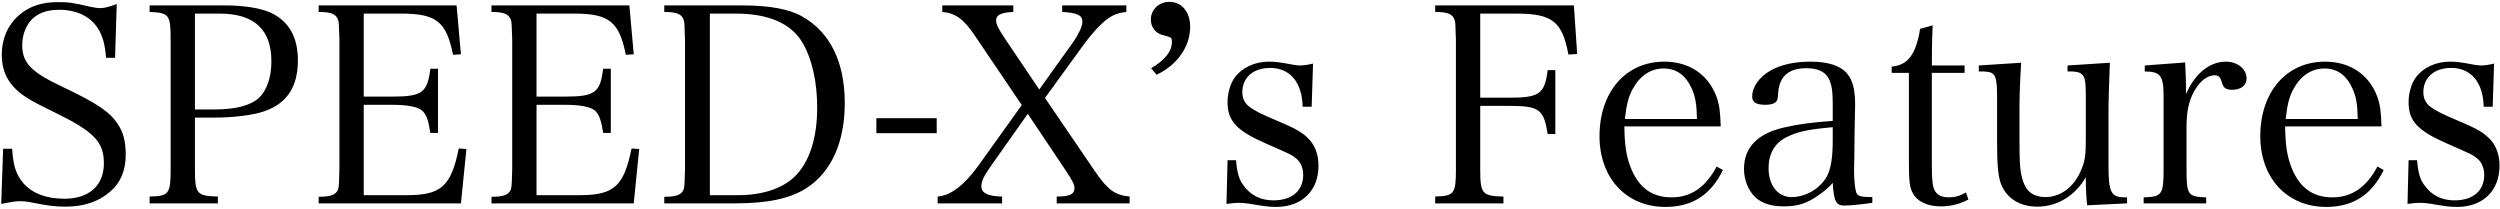 <svg width="824" height="69" viewBox="0 0 824 69" fill="none" xmlns="http://www.w3.org/2000/svg">
<path d="M0.399 67.21L1.029 49.03H3.999C4.359 54.61 5.259 57.49 7.689 60.37C10.569 63.7 15.249 65.5 21.189 65.5C29.379 65.5 34.239 61.18 34.239 53.8C34.239 46.69 30.909 43.27 17.499 36.79C9.849 33.1 7.059 31.39 4.539 28.69C1.929 25.9 0.579 22.39 0.579 18.07C0.579 12.76 2.559 8.26 6.249 5.02C9.669 2.05 13.719 0.7 19.119 0.7C22.539 0.7 24.069 0.88 29.739 2.23C31.089 2.5 32.169 2.68 33.069 2.68C34.419 2.68 36.039 2.23 38.469 1.33L37.929 19.06H34.959C34.599 14.65 33.879 12.04 32.439 9.61C29.919 5.47 25.329 3.22 19.479 3.22C15.159 3.22 12.099 4.48 9.939 7C8.319 9.07 7.329 11.86 7.329 14.83C7.329 20.77 10.209 23.74 20.919 28.78C32.169 34.09 36.399 37.06 38.919 41.02C40.719 43.81 41.439 46.78 41.439 50.92C41.439 56.23 39.729 60.28 36.309 63.16C32.529 66.49 27.579 68.11 21.639 68.11C18.129 68.11 15.879 67.84 9.579 66.58C8.499 66.4 7.509 66.31 6.609 66.31C5.169 66.31 3.549 66.58 0.399 67.21ZM64.252 38.77V55.6C64.252 63.88 64.792 64.6 71.812 64.78V67.03H49.312V64.78C55.702 64.6 56.242 63.97 56.242 55.6V13.21C56.242 4.84 55.792 4.21 49.312 3.94V1.78H74.062C80.542 1.78 85.942 2.68 89.272 4.21C95.212 7 98.182 12.22 98.182 19.87C98.182 28.51 94.672 34 87.292 36.61C83.602 37.96 77.032 38.77 70.102 38.77H64.252ZM64.252 36.07H70.642C77.662 36.07 82.522 34.81 85.312 32.29C87.922 29.86 89.452 25.54 89.452 20.23C89.452 9.7 83.782 4.48 72.352 4.48H64.252V36.07ZM105.036 67.03V64.87C108.096 64.87 109.896 64.42 110.706 63.52C111.696 62.44 111.696 62.35 111.876 55.6V13.21C111.696 7.45 111.696 7.36 111.426 6.55C110.796 4.66 109.176 3.94 105.036 3.94V1.78H150.486L151.926 17.89L149.316 18.07C147.156 7.18 143.826 4.48 132.306 4.48H119.886V31.84H129.156C139.146 31.84 140.856 30.58 141.846 22.66H144.366V43.81H141.846C141.216 39.67 140.586 37.96 139.326 36.61C137.976 35.26 134.466 34.54 129.156 34.54H119.886V64.33H134.106C145.446 64.33 148.686 61.36 151.206 48.94L153.726 49.12L151.926 67.03H105.036ZM161.989 67.03V64.87C165.049 64.87 166.849 64.42 167.659 63.52C168.649 62.44 168.649 62.35 168.829 55.6V13.21C168.649 7.45 168.649 7.36 168.379 6.55C167.749 4.66 166.129 3.94 161.989 3.94V1.78H207.439L208.879 17.89L206.269 18.07C204.109 7.18 200.779 4.48 189.259 4.48H176.839V31.84H186.109C196.099 31.84 197.809 30.58 198.799 22.66H201.319V43.81H198.799C198.169 39.67 197.539 37.96 196.279 36.61C194.929 35.26 191.419 34.54 186.109 34.54H176.839V64.33H191.059C202.399 64.33 205.639 61.36 208.159 48.94L210.679 49.12L208.879 67.03H161.989ZM218.943 67.03V64.87C222.003 64.87 223.803 64.42 224.613 63.52C225.603 62.44 225.603 62.35 225.783 55.6V13.21C225.603 7.45 225.603 7.36 225.333 6.55C224.703 4.66 223.083 3.94 218.943 3.94V1.78H244.323C253.593 1.78 260.073 2.95 264.483 5.47C273.663 10.69 278.433 20.5 278.433 34C278.433 46.87 274.023 56.68 265.833 61.99C260.343 65.5 252.963 67.03 242.073 67.03H218.943ZM233.973 64.33H243.153C251.973 64.33 258.903 61.81 262.953 57.13C267.093 52.36 269.343 44.89 269.343 35.53C269.343 26.89 267.633 19.42 264.483 14.02C260.703 7.72 253.323 4.48 242.523 4.48H233.973V64.33ZM288.849 43.9V38.95H308.739V43.9H288.849ZM344.425 32.29L360.805 56.32C365.035 62.53 367.465 64.33 372.325 64.78V67.03H348.295V64.78C352.615 64.78 354.145 64.06 354.145 61.9C354.145 60.82 353.515 59.65 351.355 56.32L338.755 37.51L327.055 54.07C324.265 57.94 323.455 59.74 323.455 61.45C323.455 63.61 325.615 64.69 330.295 64.78V67.03H309.055V64.78C313.285 64.51 317.875 61 322.465 54.61L336.775 34.63L321.205 11.59C317.605 6.28 314.905 4.3 310.585 3.94V1.78H333.985V3.94C329.935 4.12 328.315 4.93 328.315 6.73C328.315 7.99 328.945 9.34 331.555 13.21L342.535 29.5L353.875 13.66C355.675 10.96 356.755 8.62 356.755 7.18C356.755 5.02 355.045 4.21 350.095 3.94V1.78H371.245V3.94C368.275 4.3 366.835 4.84 364.495 6.64C362.155 8.53 359.545 11.41 356.575 15.55L344.425 32.29ZM381.211 24.64L379.411 22.48C383.911 19.87 386.251 16.99 386.251 13.84C386.251 12.4 386.161 12.31 383.371 11.59C380.941 11.05 379.321 8.98 379.321 6.46C379.321 3.13 382.021 0.61 385.441 0.61C389.491 0.61 392.281 3.94 392.281 8.8C392.281 15.37 388.051 21.4 381.211 24.64ZM404.246 67.21L404.606 52.81H407.396C407.756 57.04 408.386 59.2 409.916 61.18C412.256 64.42 415.586 66.04 419.726 66.04C425.846 66.04 429.536 62.89 429.536 57.58C429.536 55.51 428.726 53.53 427.376 52.36C425.756 51.01 425.486 50.92 417.296 47.32C407.576 43.09 404.606 39.85 404.606 33.73C404.606 30.58 405.506 27.52 407.036 25.45C409.466 22.21 413.696 20.32 418.196 20.32C420.536 20.32 421.706 20.5 426.566 21.4C427.286 21.49 427.916 21.58 428.456 21.58C429.536 21.58 430.976 21.4 432.776 20.95L432.326 35.17H429.356C429.176 27.16 425.216 22.39 418.646 22.39C413.066 22.39 409.466 25.54 409.466 30.4C409.466 32.47 410.276 34.09 411.896 35.26C413.606 36.52 415.316 37.42 421.256 39.94C427.286 42.46 429.536 43.81 431.606 46.06C433.496 48.13 434.576 51.1 434.576 54.61C434.576 62.89 429.086 68.2 420.626 68.2C418.106 68.2 416.936 68.02 411.626 67.12C410.366 66.94 409.286 66.85 408.296 66.85C407.306 66.85 406.046 66.94 404.246 67.21ZM487.884 34.9V55.6C487.884 63.88 488.424 64.6 495.534 64.78V67.03H473.034V64.78C479.334 64.6 479.874 63.88 479.874 55.6V13.21C479.694 7.45 479.694 7.36 479.424 6.55C478.794 4.66 477.174 3.94 473.034 3.94V1.78H518.754L519.834 17.8L516.954 17.98C514.884 7 511.644 4.48 499.584 4.48H487.884V32.2H497.514C507.414 32.2 509.124 30.94 510.114 23.11H512.634V44.17H510.114C508.854 36.07 507.324 34.9 497.514 34.9H487.884ZM567.156 41.65H535.386C535.476 47.86 536.016 51.46 537.456 55.15C540.066 61.81 544.476 65.05 550.956 65.05C557.346 65.05 562.206 61.72 565.806 54.88L567.876 56.05C563.826 64.33 557.706 68.2 548.886 68.2C536.016 68.2 527.196 58.66 527.196 44.89C527.196 30.31 535.836 20.32 548.526 20.32C556.716 20.32 562.926 24.46 565.716 31.75C566.616 34.18 566.976 36.34 567.156 41.65ZM535.566 39.22H559.326C559.236 34.45 558.786 31.84 557.616 29.23C555.636 24.82 552.576 22.57 548.346 22.57C544.026 22.57 540.426 25 537.996 29.59C536.646 32.2 536.106 34.54 535.566 39.22ZM617.12 64.96V66.85C613.61 67.39 609.65 67.75 607.85 67.75C605.15 67.75 604.43 66.31 604.07 60.28C602.63 61.9 601.46 62.89 599.66 64.15C595.7 67.03 592.55 68.02 587.96 68.02C584 68.02 581.03 67.12 578.78 65.23C576.35 63.07 574.82 59.47 574.82 55.69C574.82 48.58 579.32 43.99 588.05 42.01C592.73 40.93 597.5 40.3 604.07 39.85V34.18C604.07 30.04 603.71 27.88 602.81 25.99C601.64 23.65 599.12 22.48 595.43 22.48C589.49 22.48 586.43 25.18 586.07 30.76C585.98 32.65 585.8 33.28 585.08 33.82C584.45 34.27 583.28 34.54 581.93 34.54C578.87 34.54 577.52 33.73 577.52 31.84C577.52 28.6 579.86 25.36 583.64 23.2C587.06 21.31 591.47 20.32 596.78 20.32C602.54 20.32 606.68 21.67 608.84 24.28C610.64 26.53 611.45 29.5 611.45 34.45C611.45 34.72 611.45 34.72 611.27 43.54L611.18 52.09L611.09 56.23C611.09 60.01 611.54 63.25 612.08 63.97C612.62 64.69 613.7 64.96 617.12 64.96ZM604.07 46.15V41.92C596.06 42.64 592.55 43.36 588.95 45.16C584.99 47.05 582.92 50.65 582.92 55.42C582.92 61.09 585.98 64.96 590.48 64.96C595.07 64.96 599.75 62.26 602 58.39C603.44 55.87 604.07 52.09 604.07 46.15ZM636.733 24.01V54.25C636.733 59.56 637.003 61.9 637.903 63.16C638.803 64.42 640.243 65.05 642.313 65.05C644.293 65.05 646.003 64.6 647.983 63.43L648.793 65.77C645.823 67.3 642.943 68.02 639.703 68.02C635.293 68.02 631.963 66.49 630.433 63.61C629.443 61.81 629.173 59.83 629.173 53.17V24.01H623.503V21.94C628.813 21.49 631.513 17.98 632.863 9.52L637.003 8.35C636.823 12.22 636.733 15.64 636.733 21.58H647.533V24.01H636.733ZM701.078 67.03L687.938 67.66C687.668 65.5 687.488 62.8 687.488 58.39C683.978 64.51 678.128 68.11 671.468 68.11C665.708 68.11 661.298 65.32 659.498 60.55C658.598 58.12 658.238 54.43 658.238 46.6V31.75C658.238 27.07 657.878 25.18 656.888 24.37C656.348 23.83 655.538 23.65 653.828 23.56C652.658 23.56 652.658 23.56 652.208 23.56V21.58L666.158 20.68C665.708 29.05 665.618 31.21 665.618 37.42V45.25C665.618 54.34 665.798 56.77 666.878 59.92C667.958 63.25 670.478 64.96 674.168 64.96C679.118 64.96 683.528 61.72 685.868 56.23C687.218 53.17 687.488 51.19 687.488 45.61V31.75C687.488 26.98 687.218 25.27 686.138 24.46C685.598 23.92 684.698 23.65 683.078 23.56H681.458V21.58L695.408 20.68C695.138 27.43 694.958 33.37 694.958 37.42V54.43C694.958 63.43 695.768 65.05 700.448 65.05H701.078V67.03ZM706.907 21.58L720.227 20.59C720.407 25.09 720.497 26.26 720.497 28.15C720.497 28.78 720.497 29.77 720.497 31.03C723.467 24.19 728.327 20.32 733.637 20.32C737.507 20.32 740.477 22.75 740.477 25.9C740.477 28.15 738.587 29.59 735.707 29.59C733.727 29.59 732.917 29.05 732.377 27.34C731.837 25.36 731.297 24.82 729.857 24.82C727.517 24.82 724.997 26.8 723.107 30.22C721.487 33.19 720.677 36.88 720.677 41.65V55.78C720.677 64.24 721.127 64.87 727.157 65.05V67.03H706.547V65.05C712.577 64.87 713.117 64.15 713.117 55.78V31.66C713.117 24.91 712.037 23.56 706.907 23.56V21.58ZM784.949 41.65H753.179C753.269 47.86 753.809 51.46 755.249 55.15C757.859 61.81 762.269 65.05 768.749 65.05C775.139 65.05 779.999 61.72 783.599 54.88L785.669 56.05C781.619 64.33 775.499 68.2 766.679 68.2C753.809 68.2 744.989 58.66 744.989 44.89C744.989 30.31 753.629 20.32 766.319 20.32C774.509 20.32 780.719 24.46 783.509 31.75C784.409 34.18 784.769 36.34 784.949 41.65ZM753.359 39.22H777.119C777.029 34.45 776.579 31.84 775.409 29.23C773.429 24.82 770.369 22.57 766.139 22.57C761.819 22.57 758.219 25 755.789 29.59C754.439 32.2 753.899 34.54 753.359 39.22ZM793.513 67.21L793.873 52.81H796.663C797.023 57.04 797.653 59.2 799.183 61.18C801.523 64.42 804.853 66.04 808.993 66.04C815.113 66.04 818.803 62.89 818.803 57.58C818.803 55.51 817.993 53.53 816.643 52.36C815.023 51.01 814.753 50.92 806.563 47.32C796.843 43.09 793.873 39.85 793.873 33.73C793.873 30.58 794.773 27.52 796.303 25.45C798.733 22.21 802.963 20.32 807.463 20.32C809.803 20.32 810.973 20.5 815.833 21.4C816.553 21.49 817.183 21.58 817.723 21.58C818.803 21.58 820.243 21.4 822.043 20.95L821.593 35.17H818.623C818.443 27.16 814.483 22.39 807.913 22.39C802.333 22.39 798.733 25.54 798.733 30.4C798.733 32.47 799.543 34.09 801.163 35.26C802.873 36.52 804.583 37.42 810.523 39.94C816.553 42.46 818.803 43.81 820.873 46.06C822.763 48.13 823.843 51.1 823.843 54.61C823.843 62.89 818.353 68.2 809.893 68.2C807.373 68.2 806.203 68.02 800.893 67.12C799.633 66.94 798.553 66.85 797.563 66.85C796.573 66.85 795.313 66.94 793.513 67.21Z" fill="black"/>
</svg>

